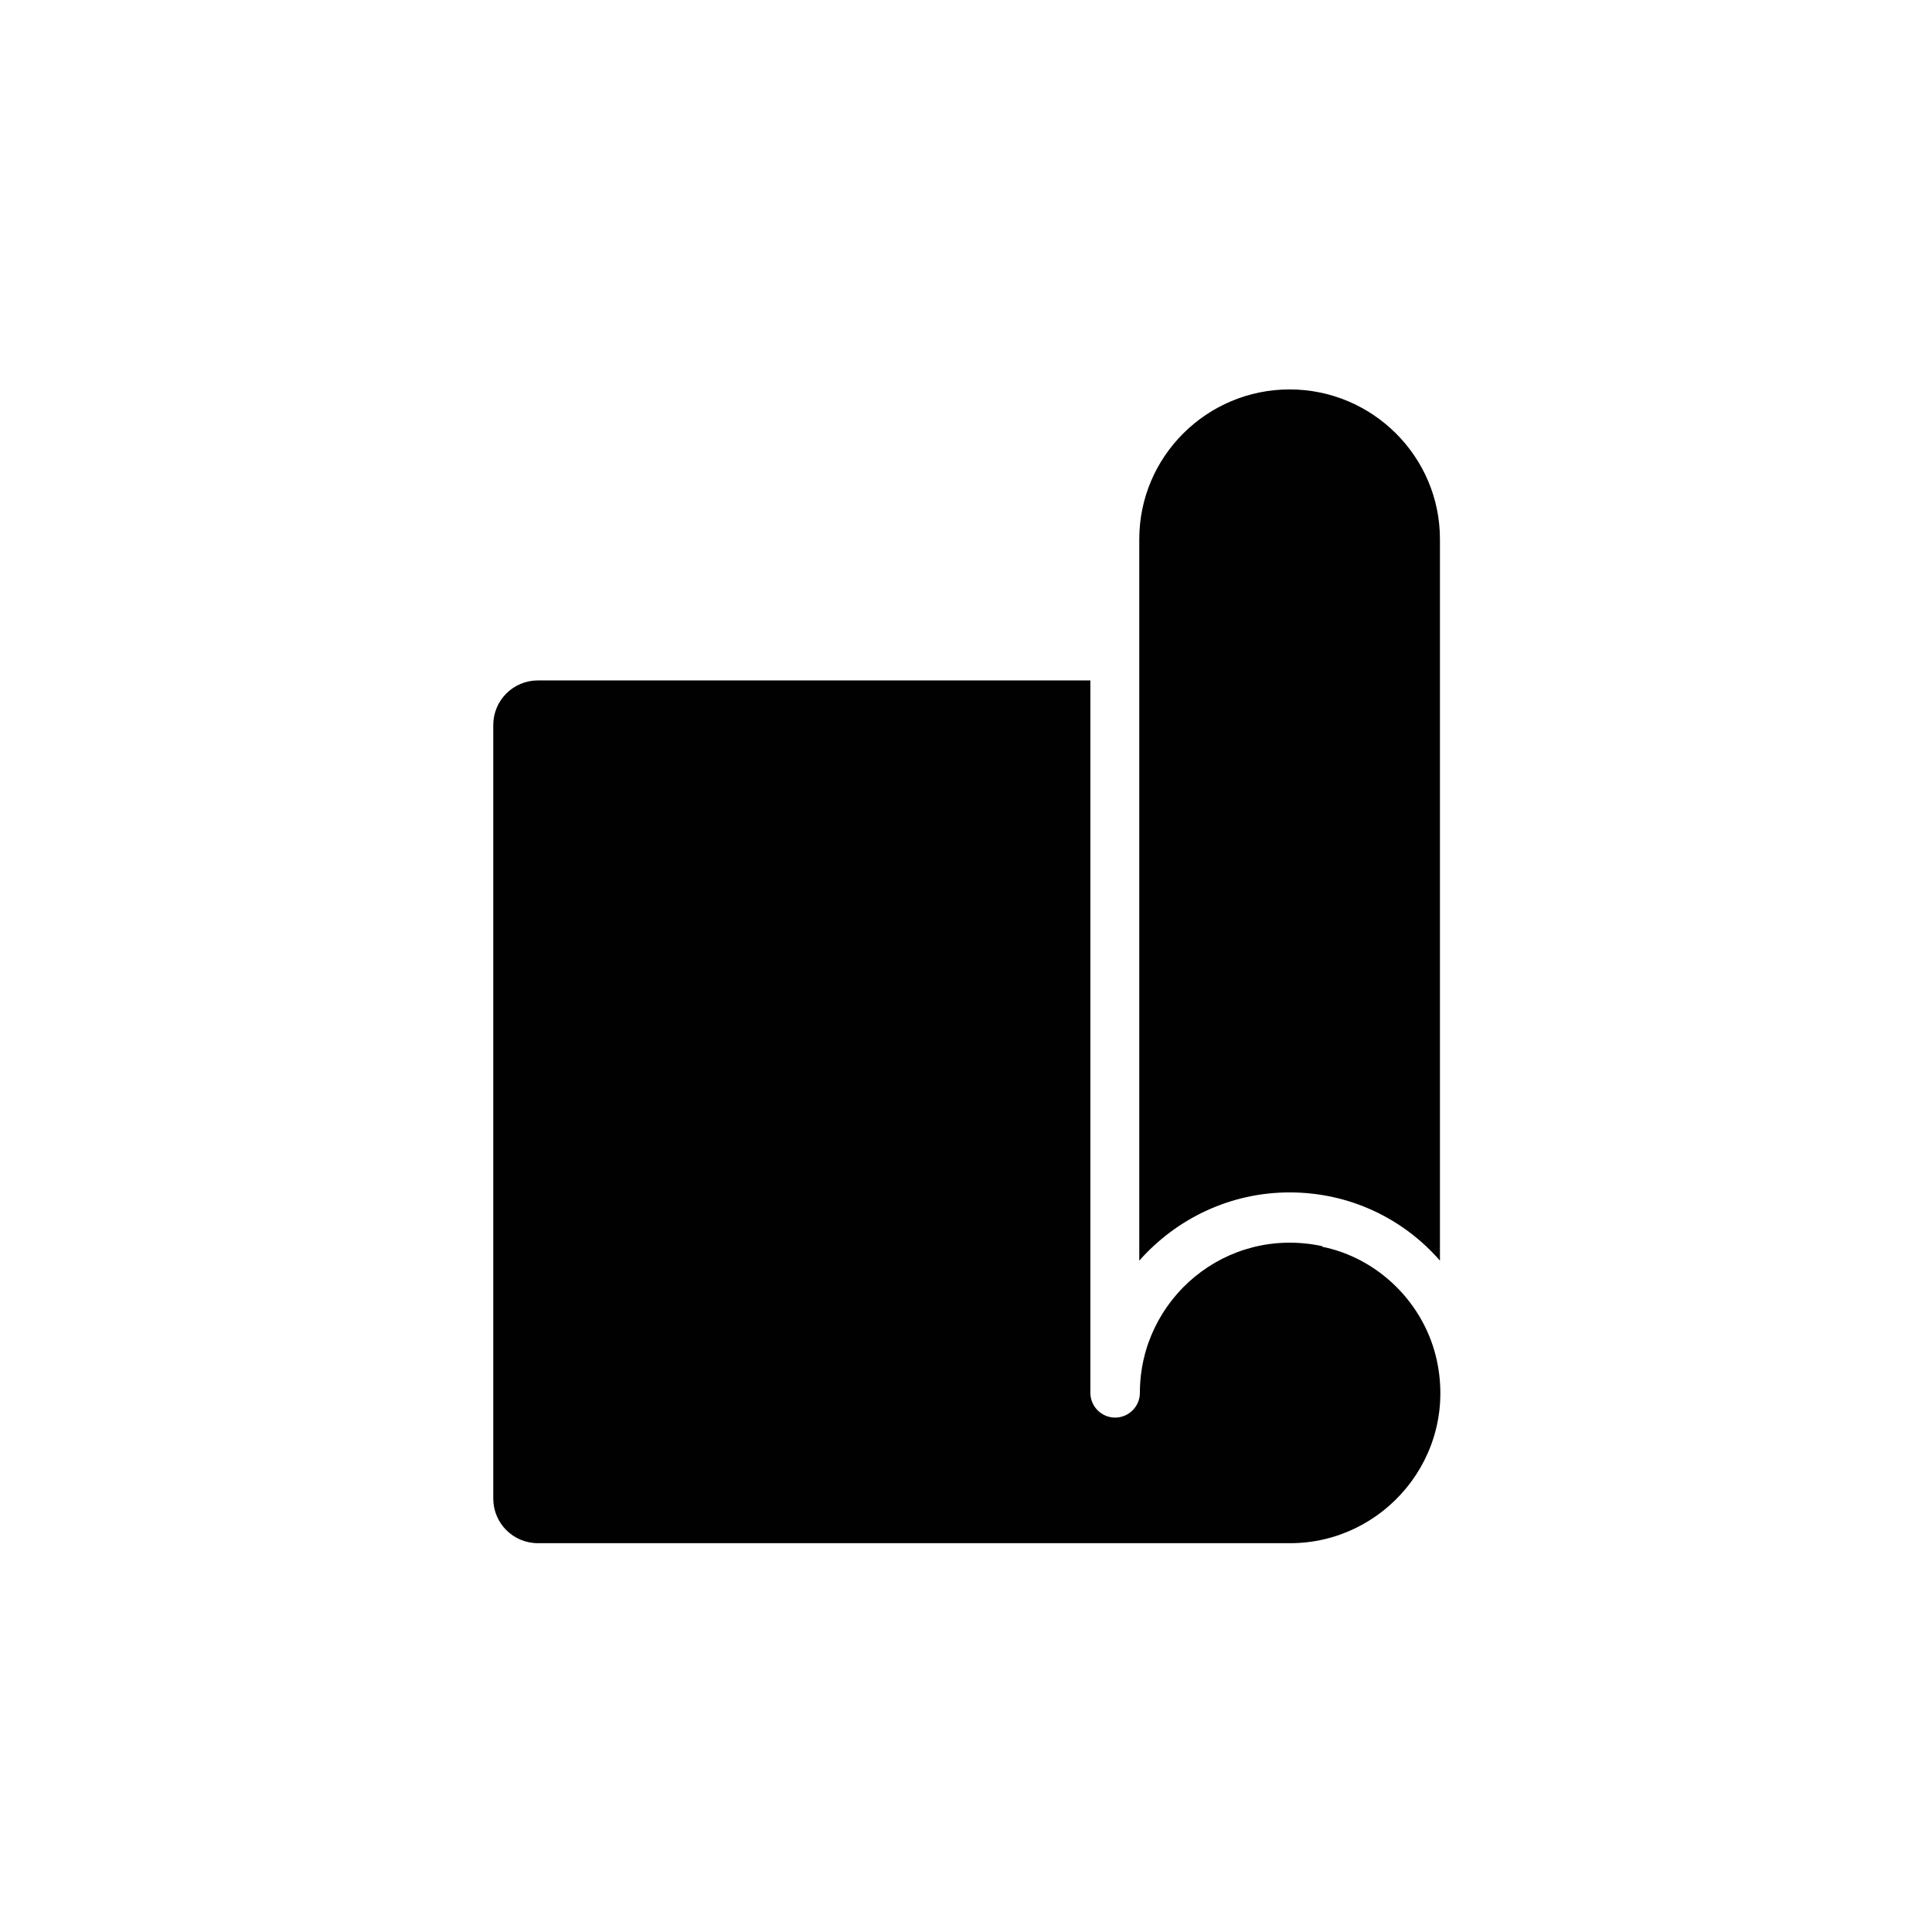 <?xml version="1.0" encoding="UTF-8"?>
<svg id="Layer_1" xmlns="http://www.w3.org/2000/svg" version="1.1" viewBox="0 0 32 32">
  <!-- Generator: Adobe Illustrator 29.4.0, SVG Export Plug-In . SVG Version: 2.1.0 Build 29)  -->
  <defs>
    <style>
      .st0 {
        fill: #010101;
      }
    </style>
  </defs>
  <path class="st0" d="M21.9,20.64c-1.6-.34-3.02.88-3.02,2.43,0,.23-.19.41-.41.41s-.41-.18-.41-.41v-11.8h-9.15c-.41,0-.74.33-.74.74v12.81c0,.41.33.74.74.74h12.46c1.54,0,2.77-1.42,2.43-3.02-.2-.94-.96-1.7-1.9-1.89Z"/>
  <path class="st0" d="M23.85,20.88v-11.95c0-1.37-1.12-2.48-2.49-2.48s-2.49,1.11-2.49,2.48v11.95c.61-.69,1.5-1.13,2.49-1.13s1.88.43,2.49,1.13Z"/>
</svg>
